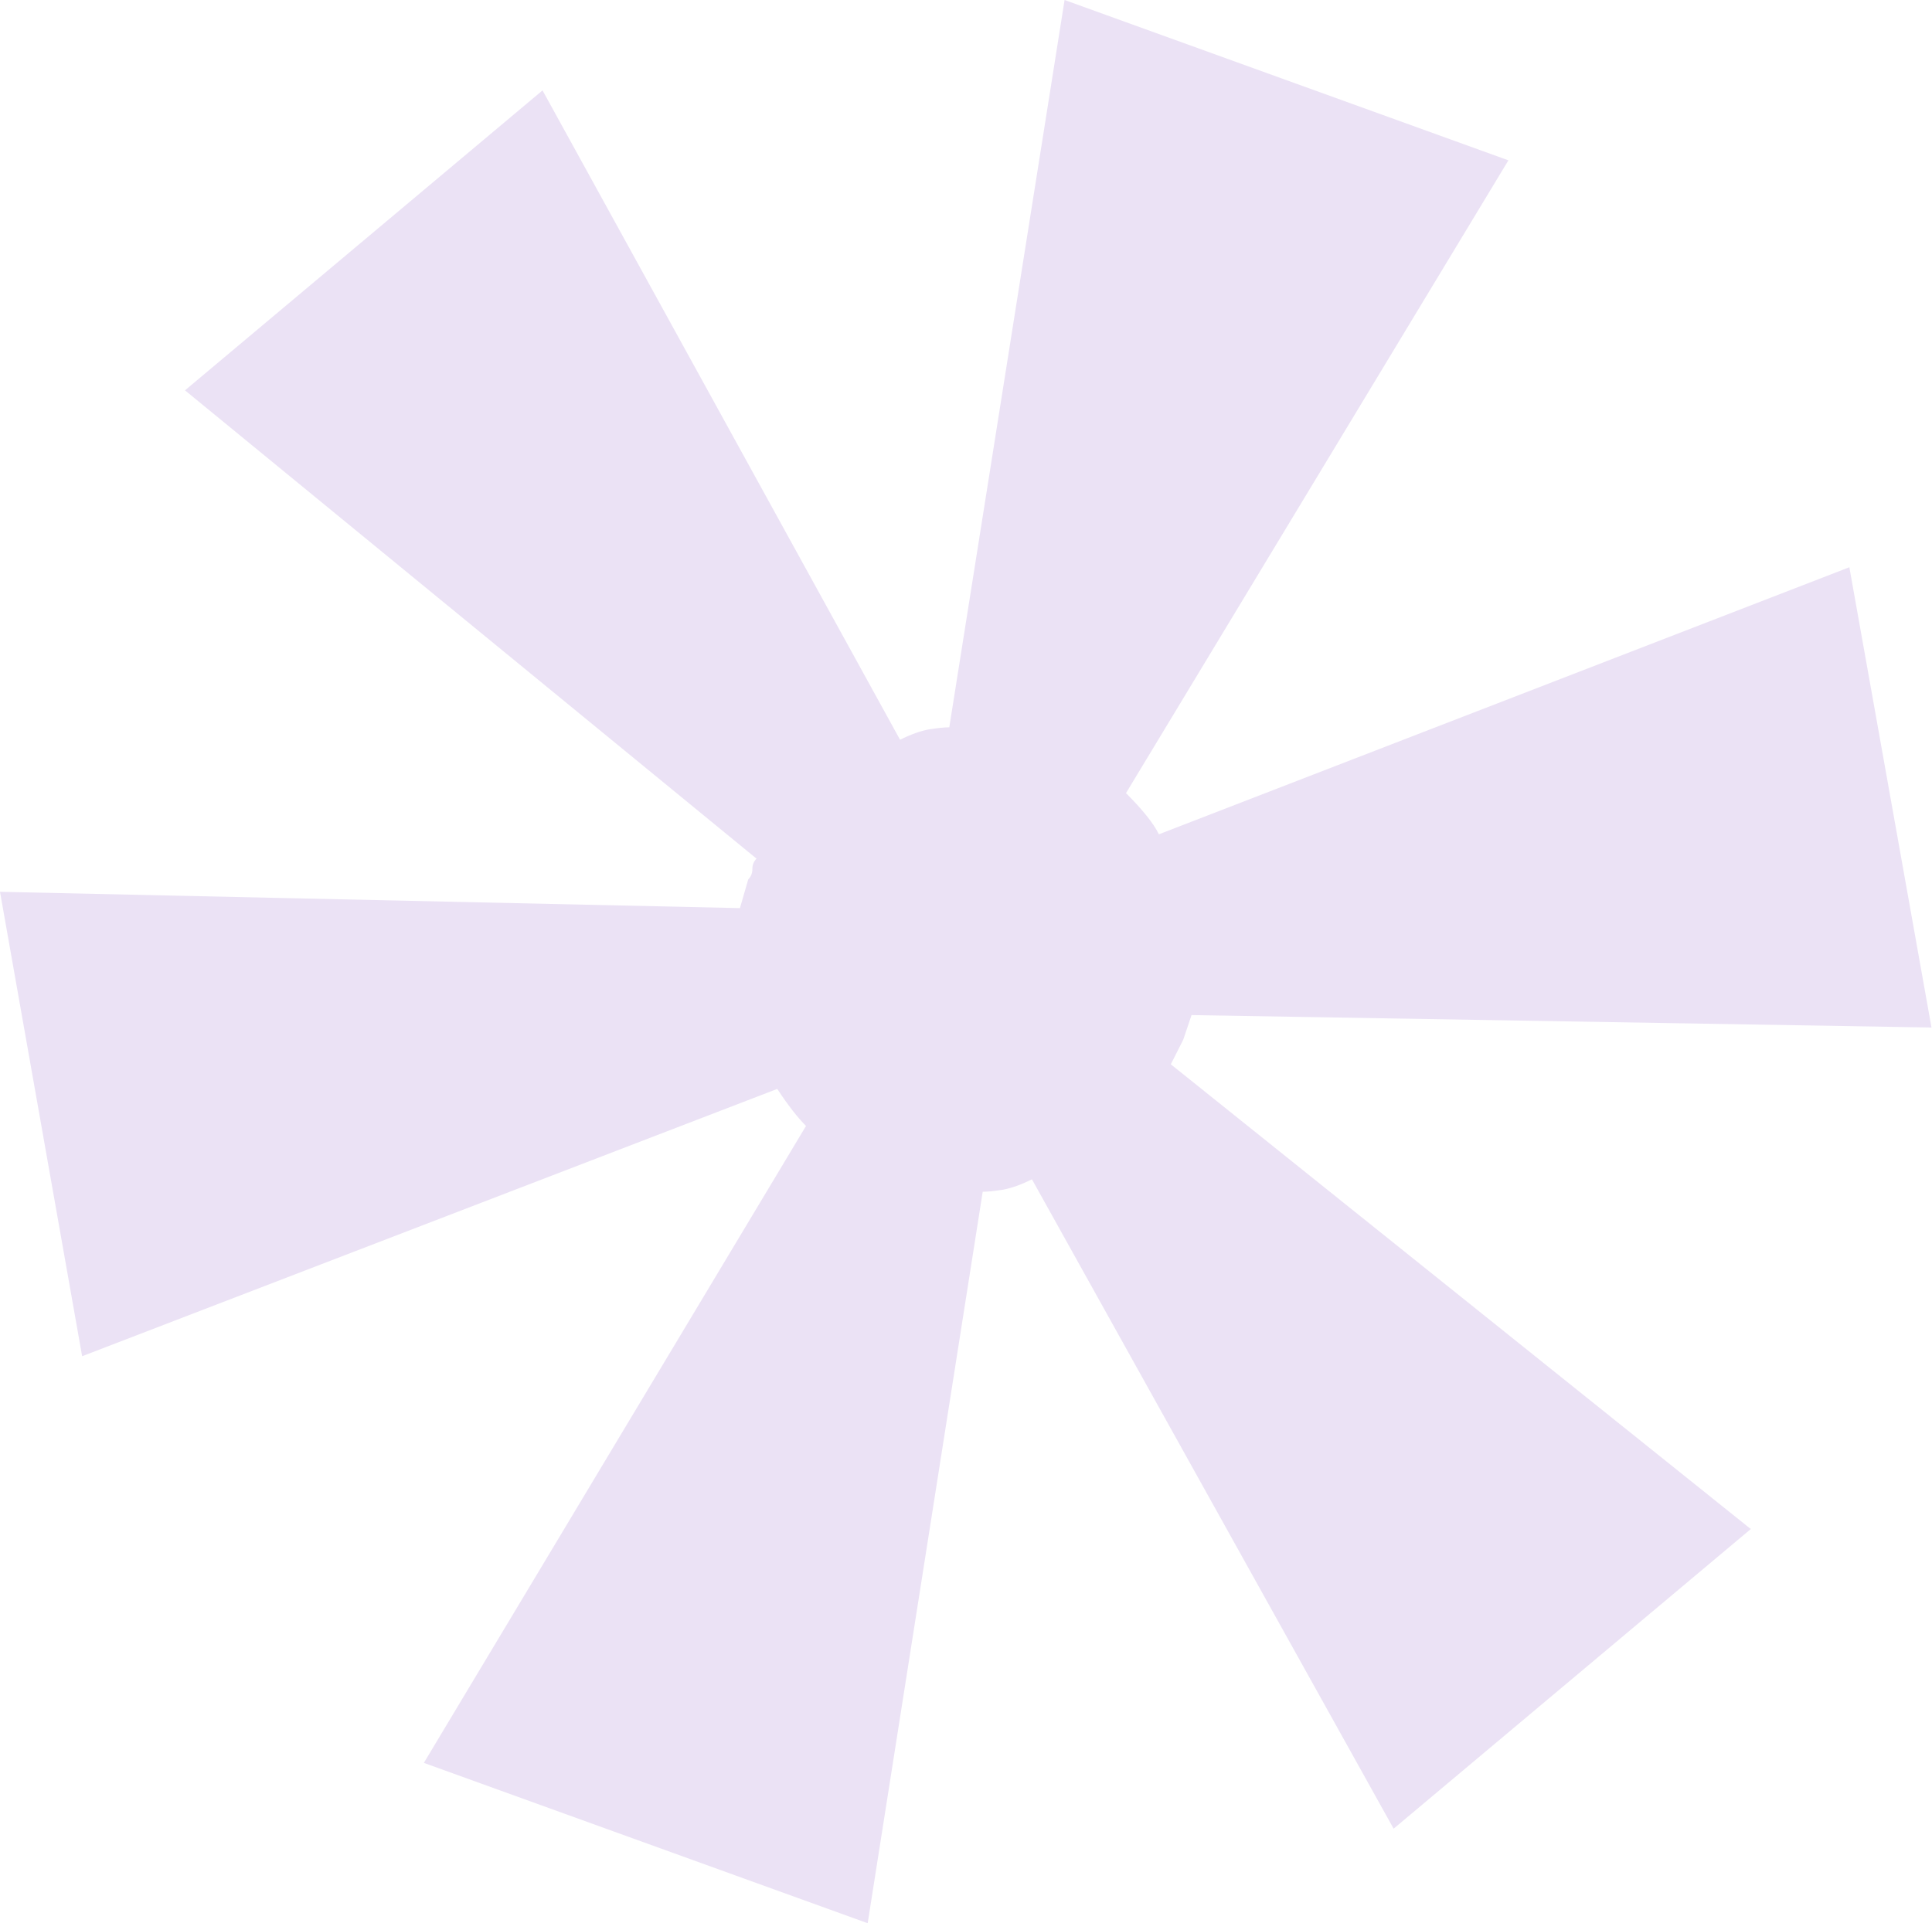 <svg xmlns="http://www.w3.org/2000/svg" id="Capa_2" viewBox="0 0 74.57 74.25"><defs><style>.cls-1{fill:#ebe2f5;}</style></defs><g id="Capa_1-2"><path class="cls-1" d="m67.59,59.02l-13.8,11.58-13.96-25.07c-.42.21-.79.34-1.11.4-.32.05-.58.08-.79.08l-4.44,28.24-17.13-6.19,14.75-24.59c-.32-.32-.69-.79-1.11-1.43L3.17,52.36,0,34.43l28.56.63.32-1.11c.11-.11.16-.24.16-.4s.05-.29.16-.4L7.14,15.07,20.94,3.49l13.8,25.07c.42-.21.79-.34,1.11-.4.32-.05.58-.08.79-.08L41.09,0l17.13,6.19-14.76,24.43c.63.63,1.06,1.16,1.27,1.59l26.65-10.31,3.17,17.77-28.56-.48-.32.95-.48.95,22.37,17.93Z"></path></g></svg>